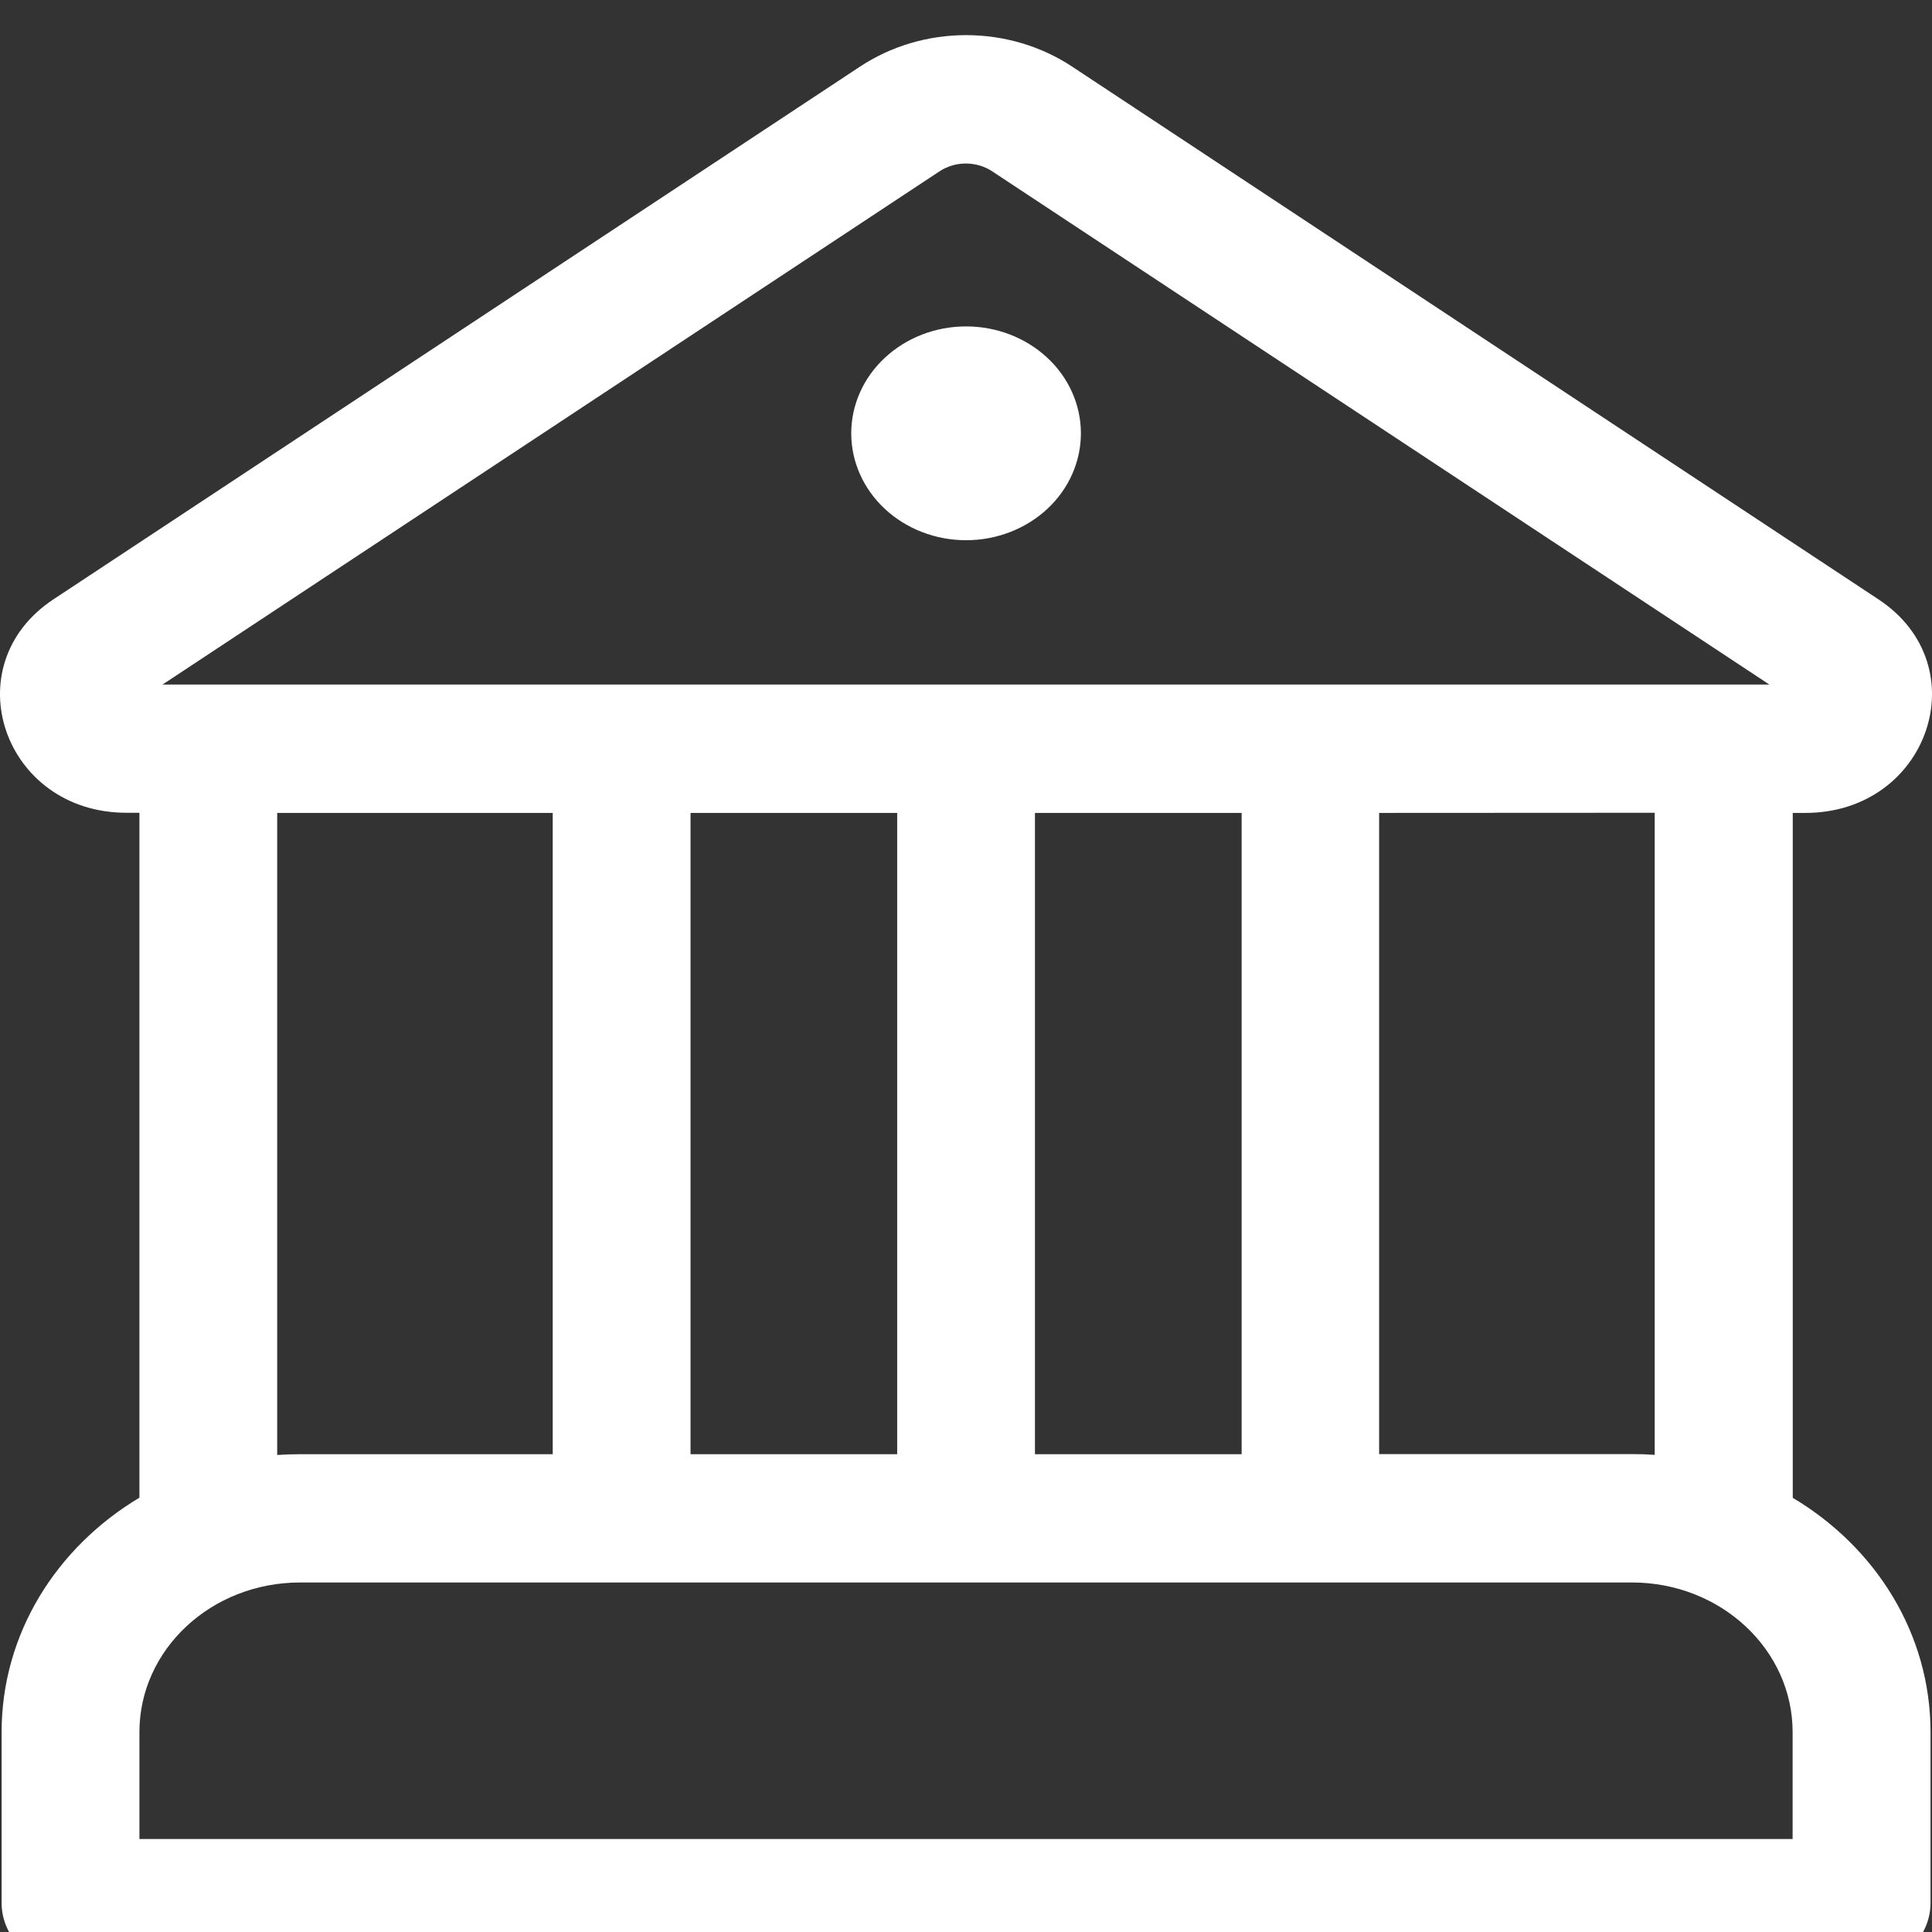 <svg xmlns="http://www.w3.org/2000/svg" width="55" height="55" viewBox="0 0 55 55" fill="none"><rect x="0" y="0" width="55" height="55" fill="#333333" stroke="none"/><g clip-path="url(#clip0_17_3205)"><path d="M27.502 15.379C28.369 15.379 29.201 15.058 29.814 14.488C30.427 13.917 30.771 13.143 30.771 12.335C30.771 11.528 30.427 10.754 29.814 10.184C29.201 9.613 28.369 9.292 27.502 9.292C26.635 9.292 25.804 9.613 25.191 10.184C24.577 10.754 24.233 11.528 24.233 12.335C24.233 13.143 24.577 13.917 25.191 14.488C25.804 15.058 26.635 15.379 27.502 15.379ZM51.036 42.64V23.142H51.397C54.899 23.142 56.339 18.95 53.475 17.062L30.53 1.902C29.646 1.315 28.588 1 27.502 1C26.417 1 25.358 1.315 24.474 1.902L1.521 17.062C-1.334 18.95 0.097 23.138 3.6 23.138H3.969V42.636C1.611 44.045 0.046 46.507 0.046 49.307V54.174C0.046 54.658 0.253 55.123 0.621 55.465C0.989 55.808 1.487 56 2.007 56H52.997C53.517 56 54.016 55.808 54.384 55.465C54.751 55.123 54.958 54.658 54.958 54.174V49.307C54.958 46.507 53.397 44.045 51.036 42.64ZM26.741 4.881C26.961 4.734 27.225 4.655 27.496 4.655C27.767 4.655 28.031 4.734 28.251 4.881L50.369 19.487H4.628L26.741 4.881ZM47.106 23.138V41.417C46.889 41.401 46.672 41.394 46.455 41.395H39.261V23.142L47.106 23.138ZM7.891 41.417V23.142H15.735V41.398H8.542C8.322 41.398 8.104 41.406 7.887 41.42M8.542 45.05H46.459C48.984 45.05 51.032 46.956 51.032 49.311V52.352H3.969V49.311C3.969 46.956 6.016 45.05 8.542 45.05ZM25.541 41.398H19.658V23.142H25.541V41.398ZM29.463 41.398V23.142H35.347V41.398H29.463Z" fill="white"></path></g><defs><clipPath id="clip0_17_3205"><rect width="55" height="55" fill="white"></rect></clipPath></defs></svg>